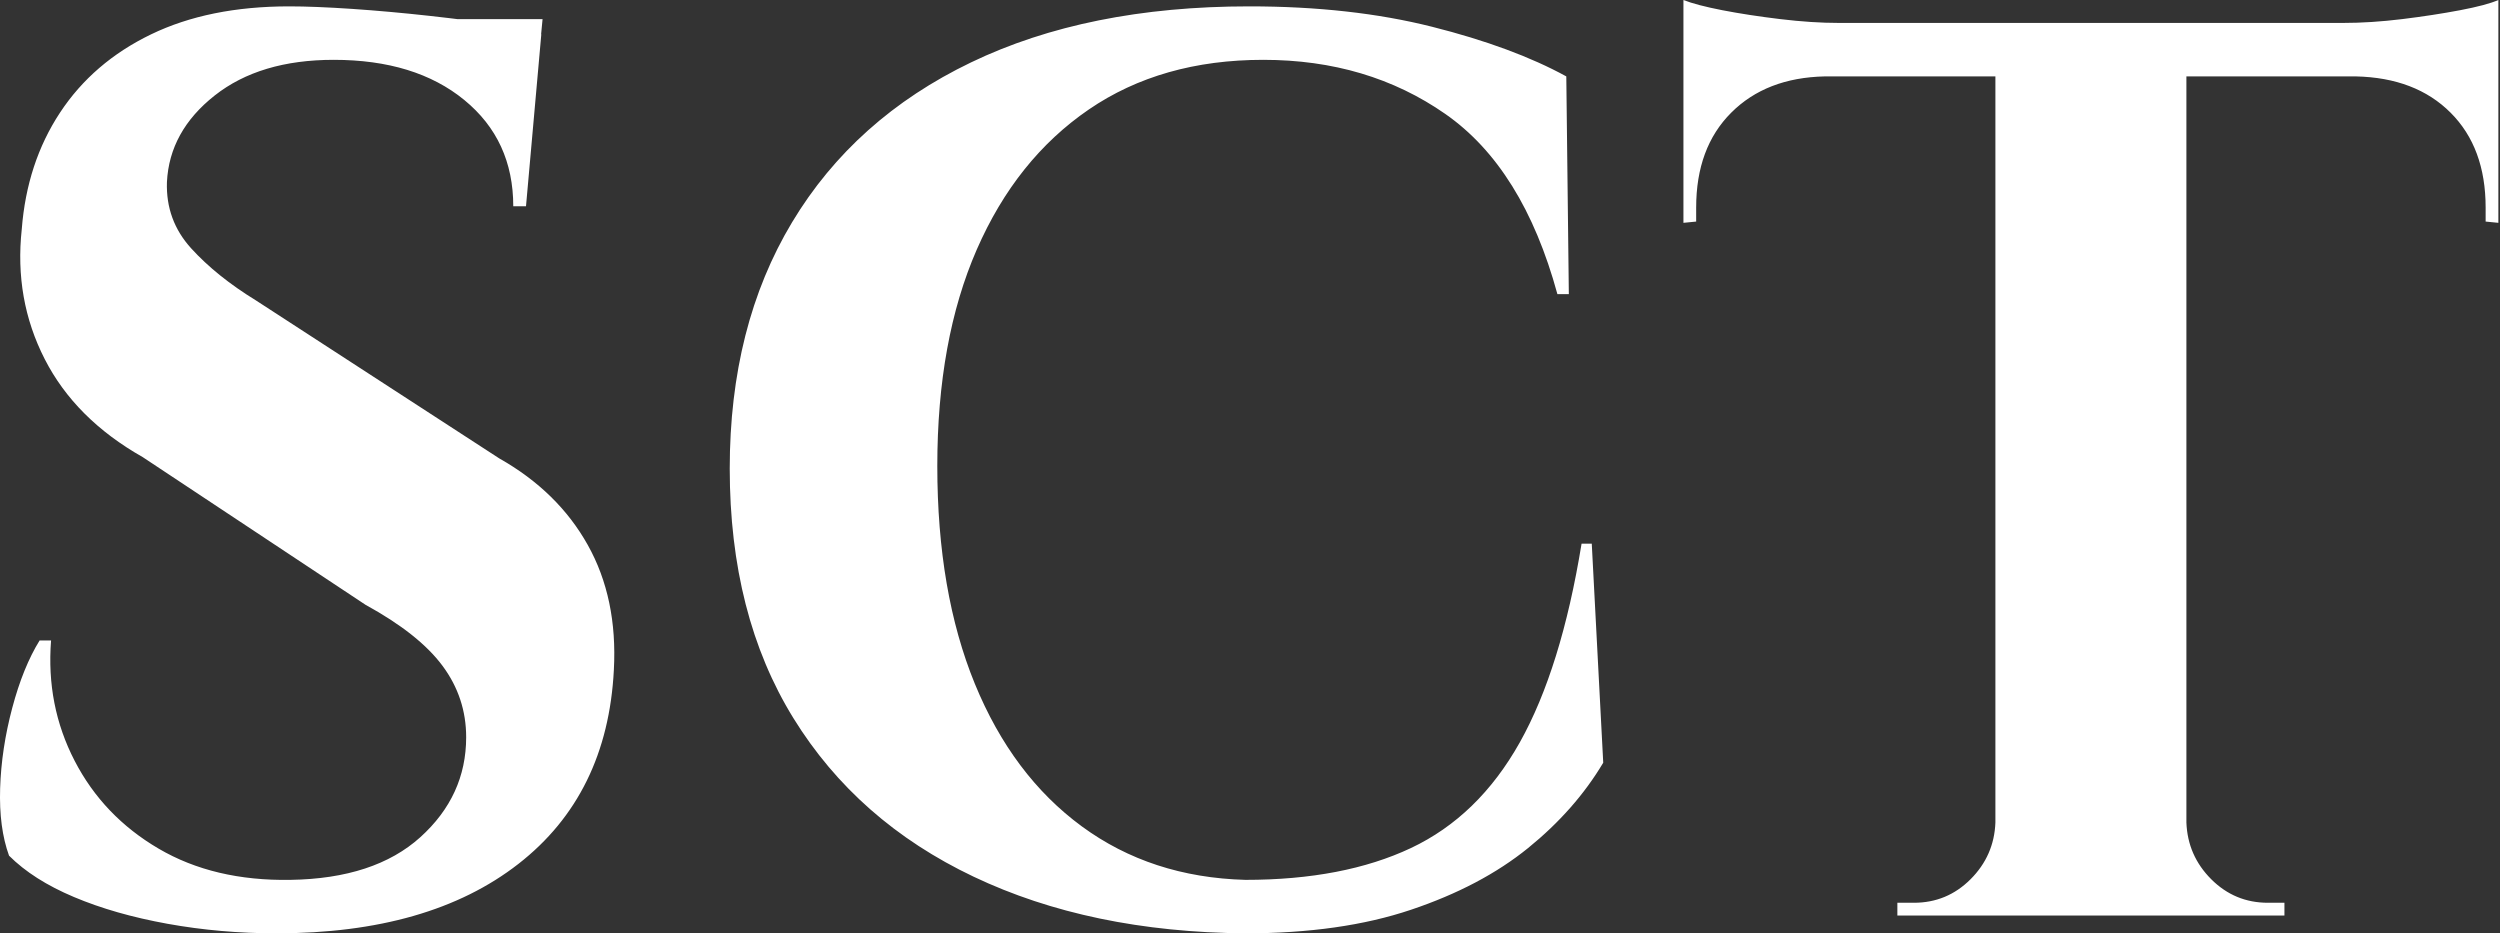 <svg baseProfile="full" height="28" version="1.1" viewBox="0 0 75 28" width="75" xmlns="http://www.w3.org/2000/svg" xmlns:ev="http://www.w3.org/2001/xml-events" xmlns:xlink="http://www.w3.org/1999/xlink"><rect x="0" y="0" width="75" height="28" fill="#333333" stroke="none"/><defs /><g><path d="M10.581 0.191Q11.345 0.191 12.472 0.267Q13.599 0.344 14.802 0.477Q16.005 0.611 16.903 0.745Q17.801 0.879 18.145 1.031L17.686 6.188H17.304Q17.304 4.202 15.834 2.999Q14.363 1.795 11.918 1.795Q9.703 1.795 8.347 2.865Q6.99 3.935 6.914 5.462Q6.876 6.608 7.64 7.449Q8.404 8.289 9.588 9.015L16.884 13.752Q18.641 14.745 19.539 16.349Q20.437 17.954 20.322 20.093Q20.131 23.836 17.457 25.918Q14.783 28 10.199 28Q8.518 28 6.933 27.714Q5.348 27.427 4.126 26.911Q2.903 26.396 2.177 25.67Q1.872 24.829 1.91 23.645Q1.948 22.461 2.273 21.239Q2.598 20.016 3.094 19.214H3.438Q3.285 21.162 4.145 22.824Q5.004 24.486 6.666 25.46Q8.327 26.434 10.619 26.396Q13.141 26.357 14.516 25.116Q15.891 23.874 15.891 22.117Q15.891 20.933 15.184 19.978Q14.477 19.023 12.873 18.145L6.188 13.714Q4.164 12.568 3.247 10.772Q2.33 8.977 2.559 6.876Q2.712 4.889 3.705 3.381Q4.698 1.872 6.437 1.031Q8.175 0.191 10.581 0.191ZM18.183 0.573 18.106 1.375H13.599V0.573Z M49.659 16.311 50.003 22.881Q49.162 24.295 47.749 25.441Q46.336 26.587 44.235 27.293Q42.134 28 39.269 28Q34.608 27.962 31.113 26.3Q27.618 24.638 25.708 21.544Q23.798 18.45 23.798 14.057Q23.798 9.779 25.67 6.666Q27.542 3.553 31.037 1.872Q34.532 0.191 39.383 0.191Q42.439 0.191 44.865 0.802Q47.291 1.413 48.895 2.292L48.971 8.824H48.628Q47.596 5.042 45.266 3.419Q42.936 1.795 39.804 1.795Q36.748 1.795 34.57 3.285Q32.393 4.775 31.209 7.487Q30.025 10.199 30.025 13.981Q30.025 17.763 31.151 20.513Q32.278 23.263 34.36 24.791Q36.442 26.319 39.269 26.396Q42.21 26.396 44.235 25.441Q46.259 24.486 47.501 22.27Q48.742 20.055 49.353 16.311Z M67.498 0.84V27.465H61.768V0.84ZM76.857 0.688V2.292H52.409V0.688ZM76.857 2.177V6.685L76.475 6.647V6.226Q76.475 4.431 75.424 3.381Q74.374 2.33 72.578 2.292V2.177ZM76.857 0.0V1.108L72.196 0.688Q73.037 0.688 73.973 0.573Q74.909 0.458 75.711 0.306Q76.513 0.153 76.857 0.0ZM61.883 24.677V27.465H58.827V27.083Q58.827 27.083 59.075 27.083Q59.323 27.083 59.323 27.083Q60.317 27.083 61.023 26.377Q61.73 25.67 61.768 24.677ZM67.383 24.677H67.498Q67.536 25.67 68.243 26.377Q68.95 27.083 69.943 27.083Q69.943 27.083 70.191 27.083Q70.439 27.083 70.439 27.083V27.465H67.383ZM56.649 2.177V2.292Q54.892 2.33 53.842 3.381Q52.791 4.431 52.791 6.226V6.647L52.409 6.685V2.177ZM52.409 0.0Q52.791 0.153 53.574 0.306Q54.357 0.458 55.312 0.573Q56.267 0.688 57.07 0.688L52.409 1.108Z " fill="rgb(255,255,255)" transform="translate(-1.906, 0)" /></g></svg>